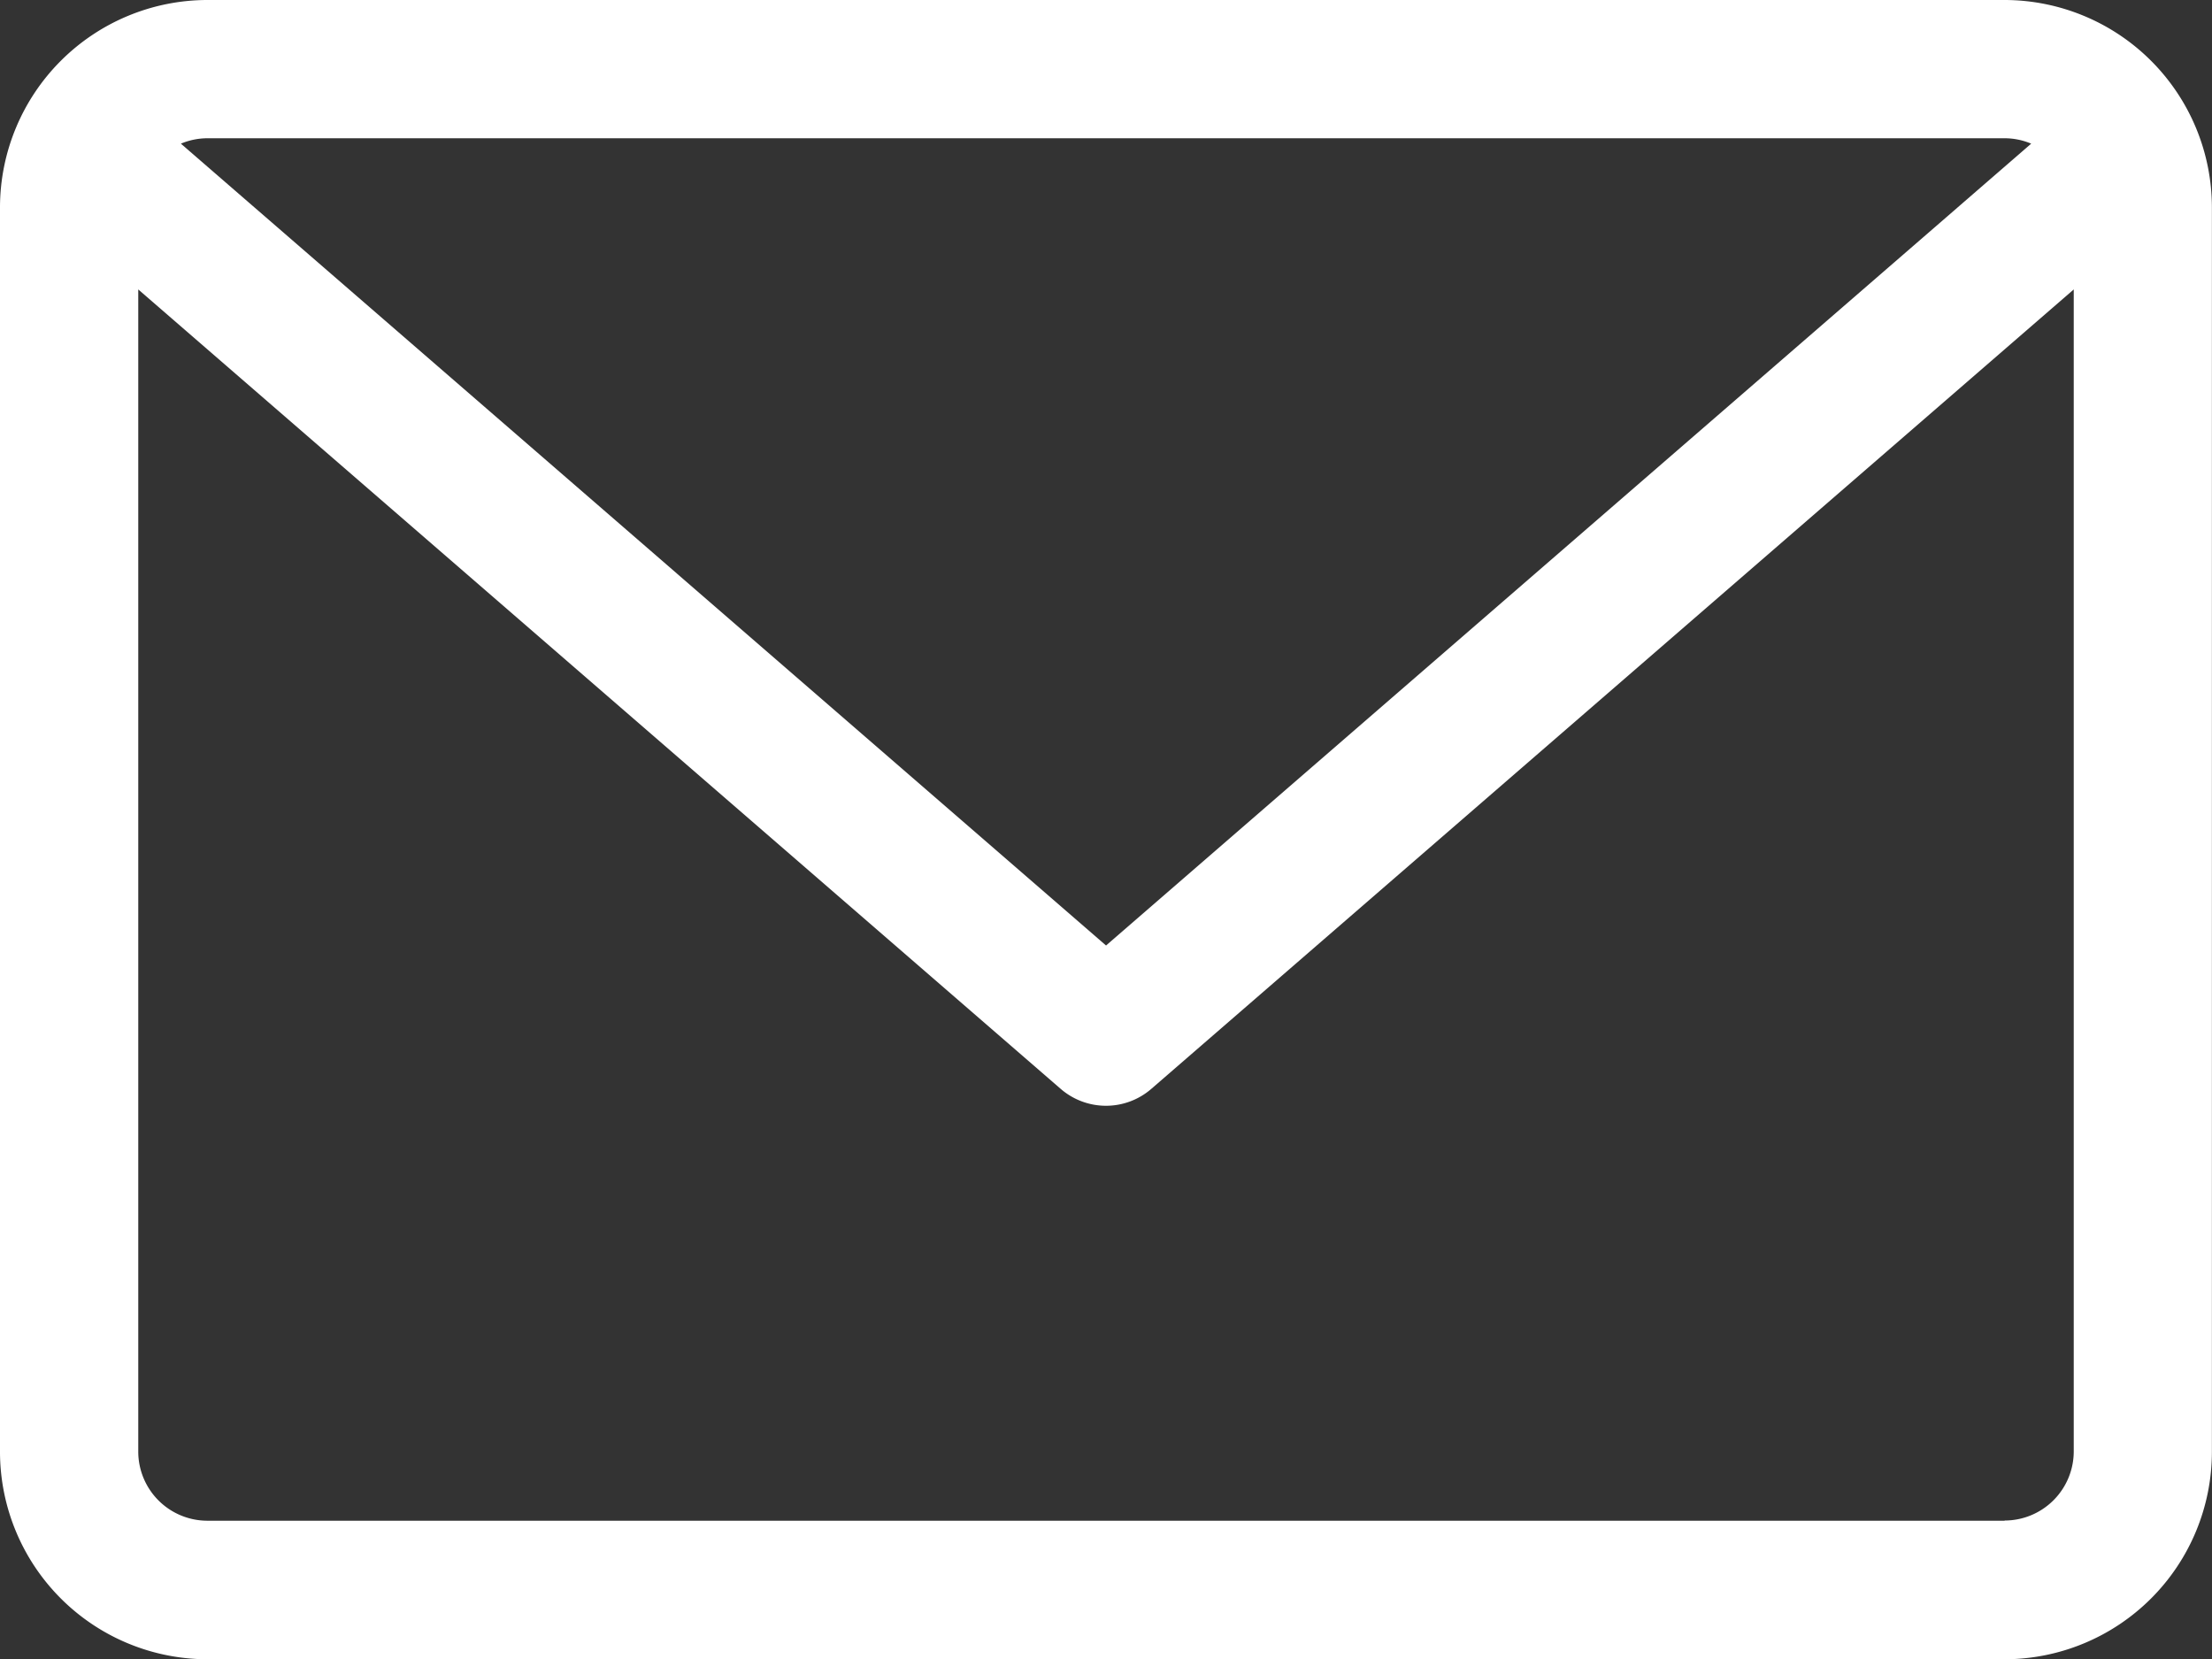 <svg xmlns="http://www.w3.org/2000/svg" width="22.927" height="17.195" viewBox="0 0 22.927 17.195">
    <rect x="0" y="0" width="22.927" height="17.195" fill="#333333" stroke="none"/>
    <g id="prefix__mail" transform="translate(-114 -252)">
        <path id="prefix__Trazado_205" d="M134.778 252h-18.629a2.152 2.152 0 00-2.149 2.149v12.9a2.152 2.152 0 002.149 2.149h18.628a2.152 2.152 0 002.149-2.149v-12.9a2.152 2.152 0 00-2.148-2.149zm0 1.433a.713.713 0 01.275.056l-9.589 8.311-9.589-8.311a.713.713 0 01.275-.056zm0 14.329h-18.629a.717.717 0 01-.716-.716V255l9.561 8.286a.717.717 0 00.939 0l9.561-8.286v12.044a.717.717 0 01-.716.716zm0 0" data-name="Trazado 205" style="fill:#ffffff"/>
    </g>
</svg>
